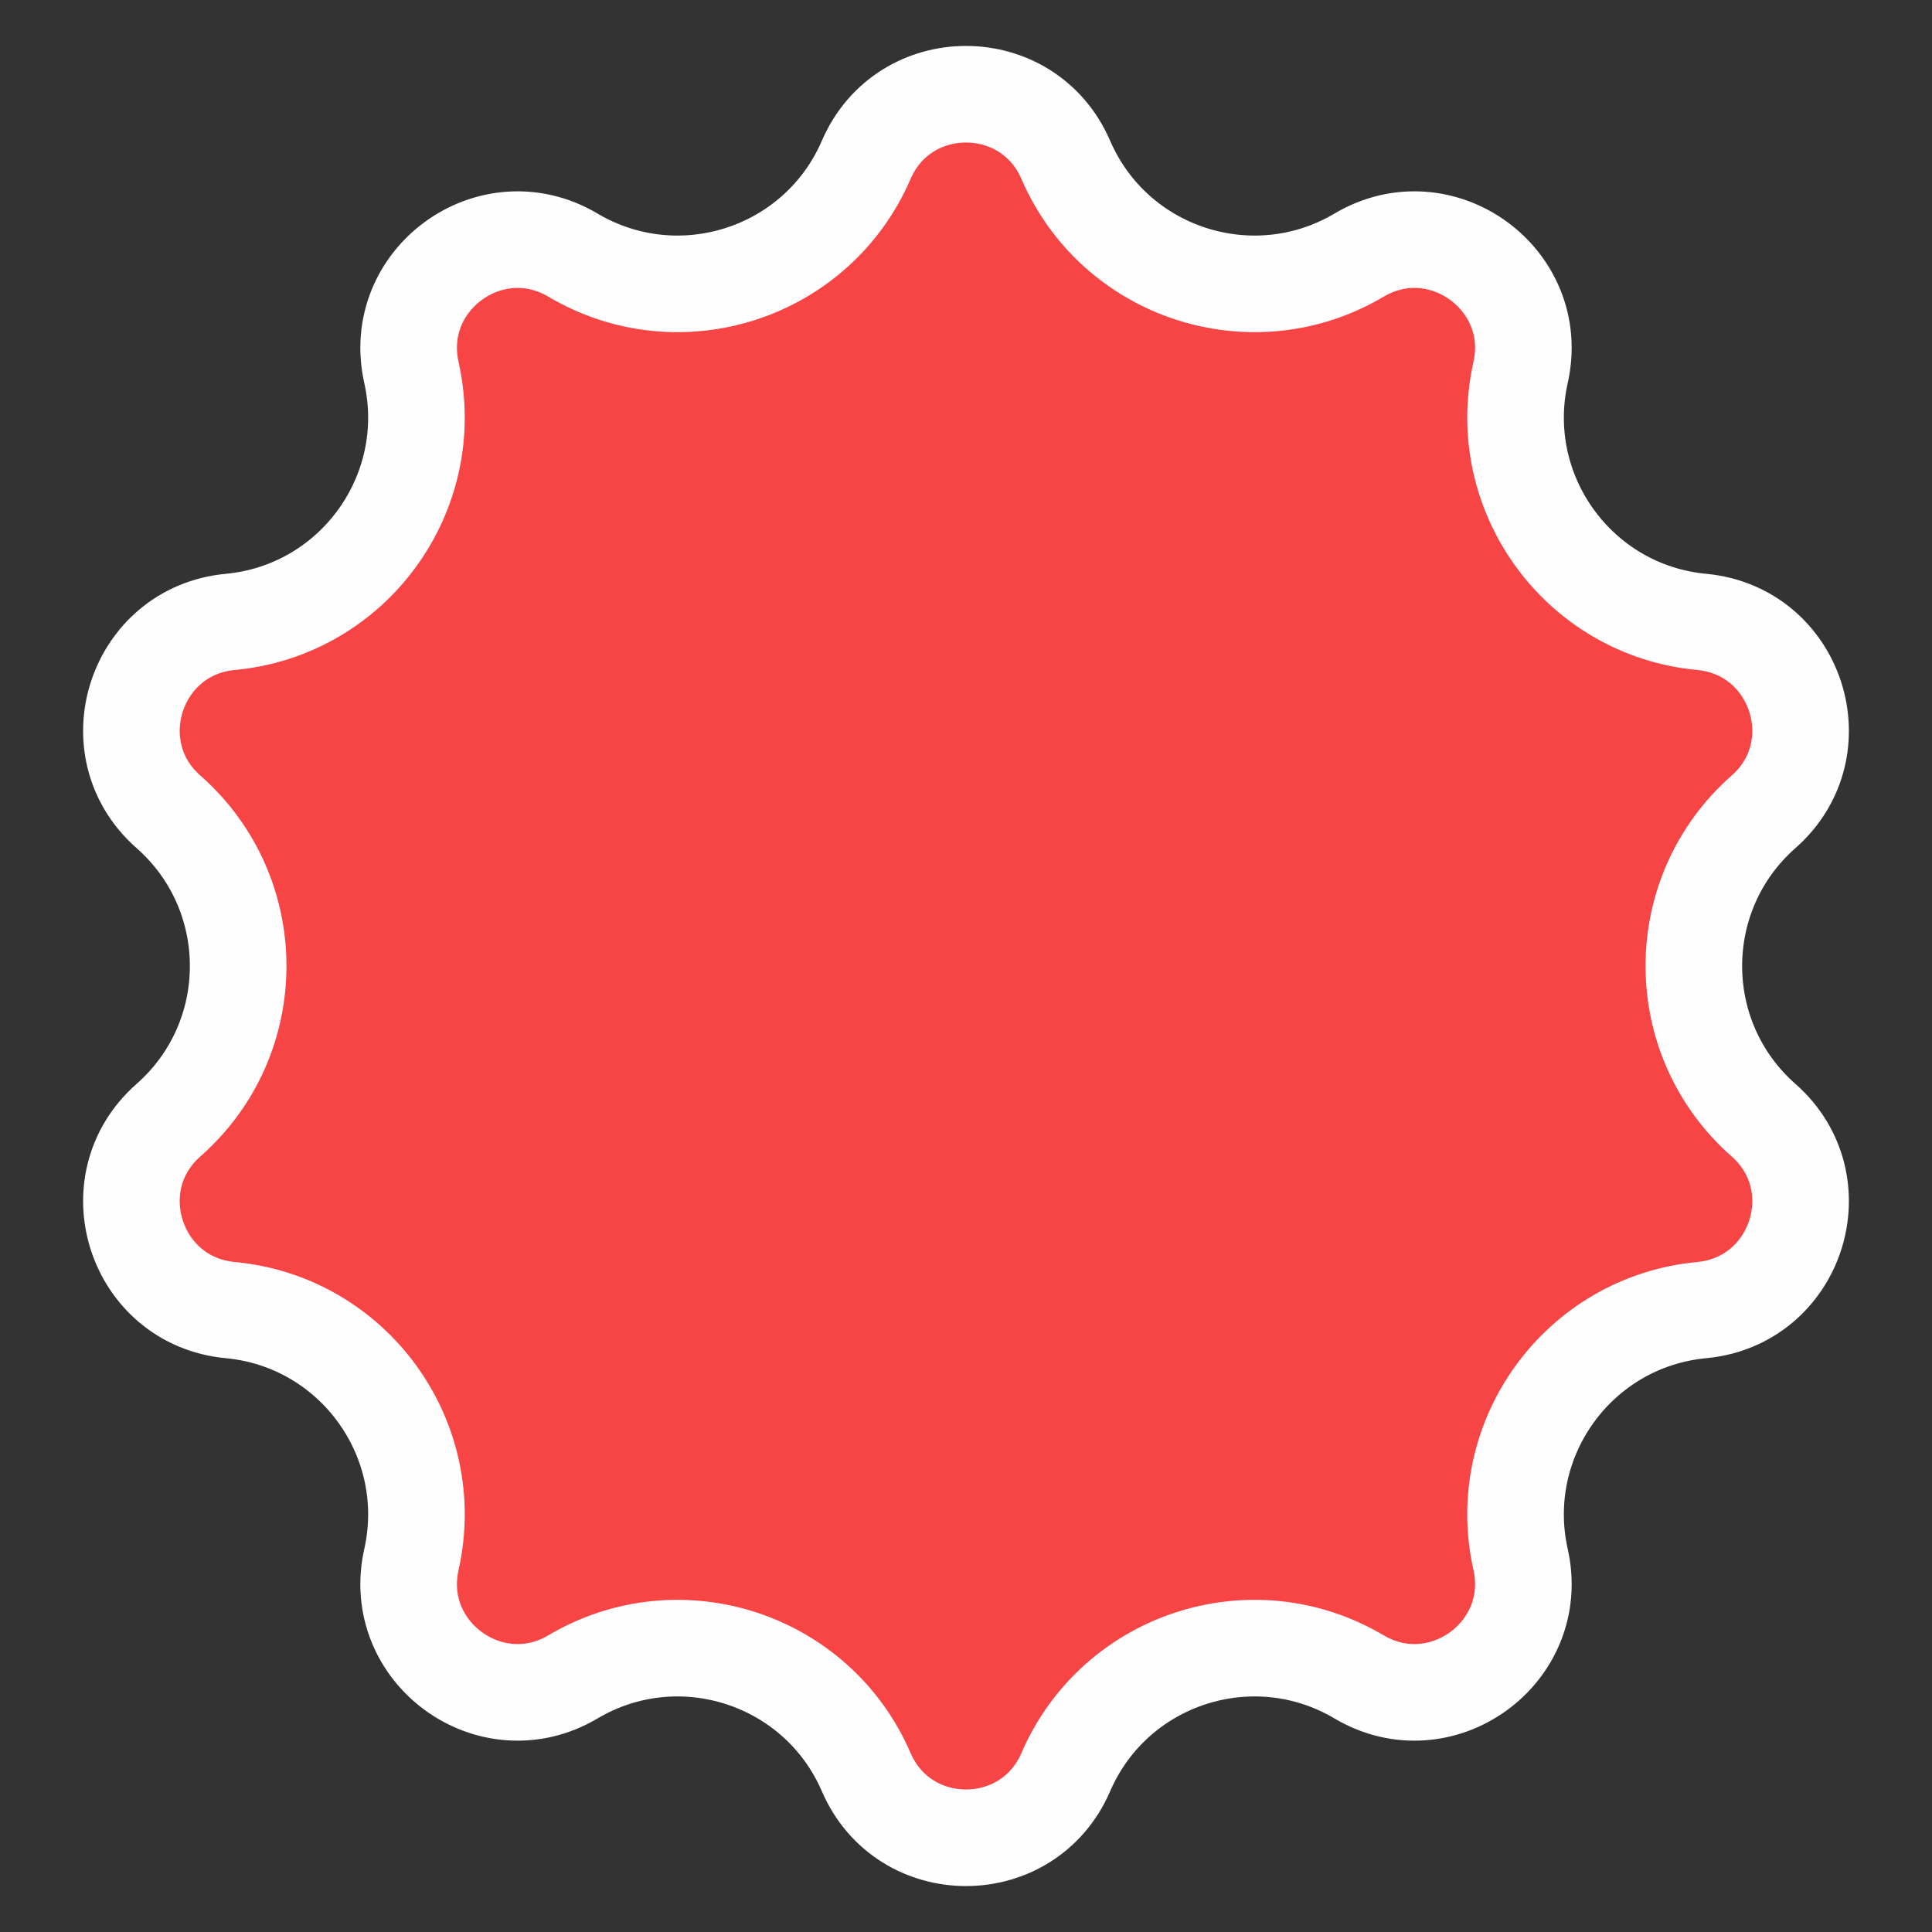 <svg width="20" height="20" viewBox="0 0 20 20" fill="none" xmlns="http://www.w3.org/2000/svg">
<rect x="0" y="0" width="20" height="20" fill="#333333" stroke="none"/>
<path d="M8.967 1.655C9.358 0.749 10.642 0.749 11.033 1.655C11.541 2.831 12.967 3.294 14.069 2.641C14.918 2.138 15.957 2.894 15.741 3.856C15.461 5.106 16.342 6.319 17.617 6.438C18.6 6.531 18.997 7.752 18.256 8.404C17.294 9.251 17.294 10.749 18.256 11.596C18.997 12.248 18.6 13.469 17.617 13.562C16.342 13.681 15.461 14.894 15.741 16.144C15.957 17.106 14.918 17.862 14.069 17.359C12.967 16.706 11.541 17.169 11.033 18.345C10.642 19.251 9.358 19.251 8.967 18.345C8.459 17.169 7.033 16.706 5.931 17.359C5.082 17.862 4.043 17.106 4.259 16.144C4.539 14.894 3.658 13.681 2.383 13.562C1.4 13.469 1.003 12.248 1.744 11.596C2.706 10.749 2.706 9.251 1.744 8.404C1.003 7.752 1.4 6.531 2.383 6.438C3.658 6.319 4.539 5.106 4.259 3.856C4.043 2.894 5.082 2.138 5.931 2.641C7.033 3.294 8.459 2.831 8.967 1.655Z" fill="#F74445" stroke="#FEFEFE"/>
</svg>
